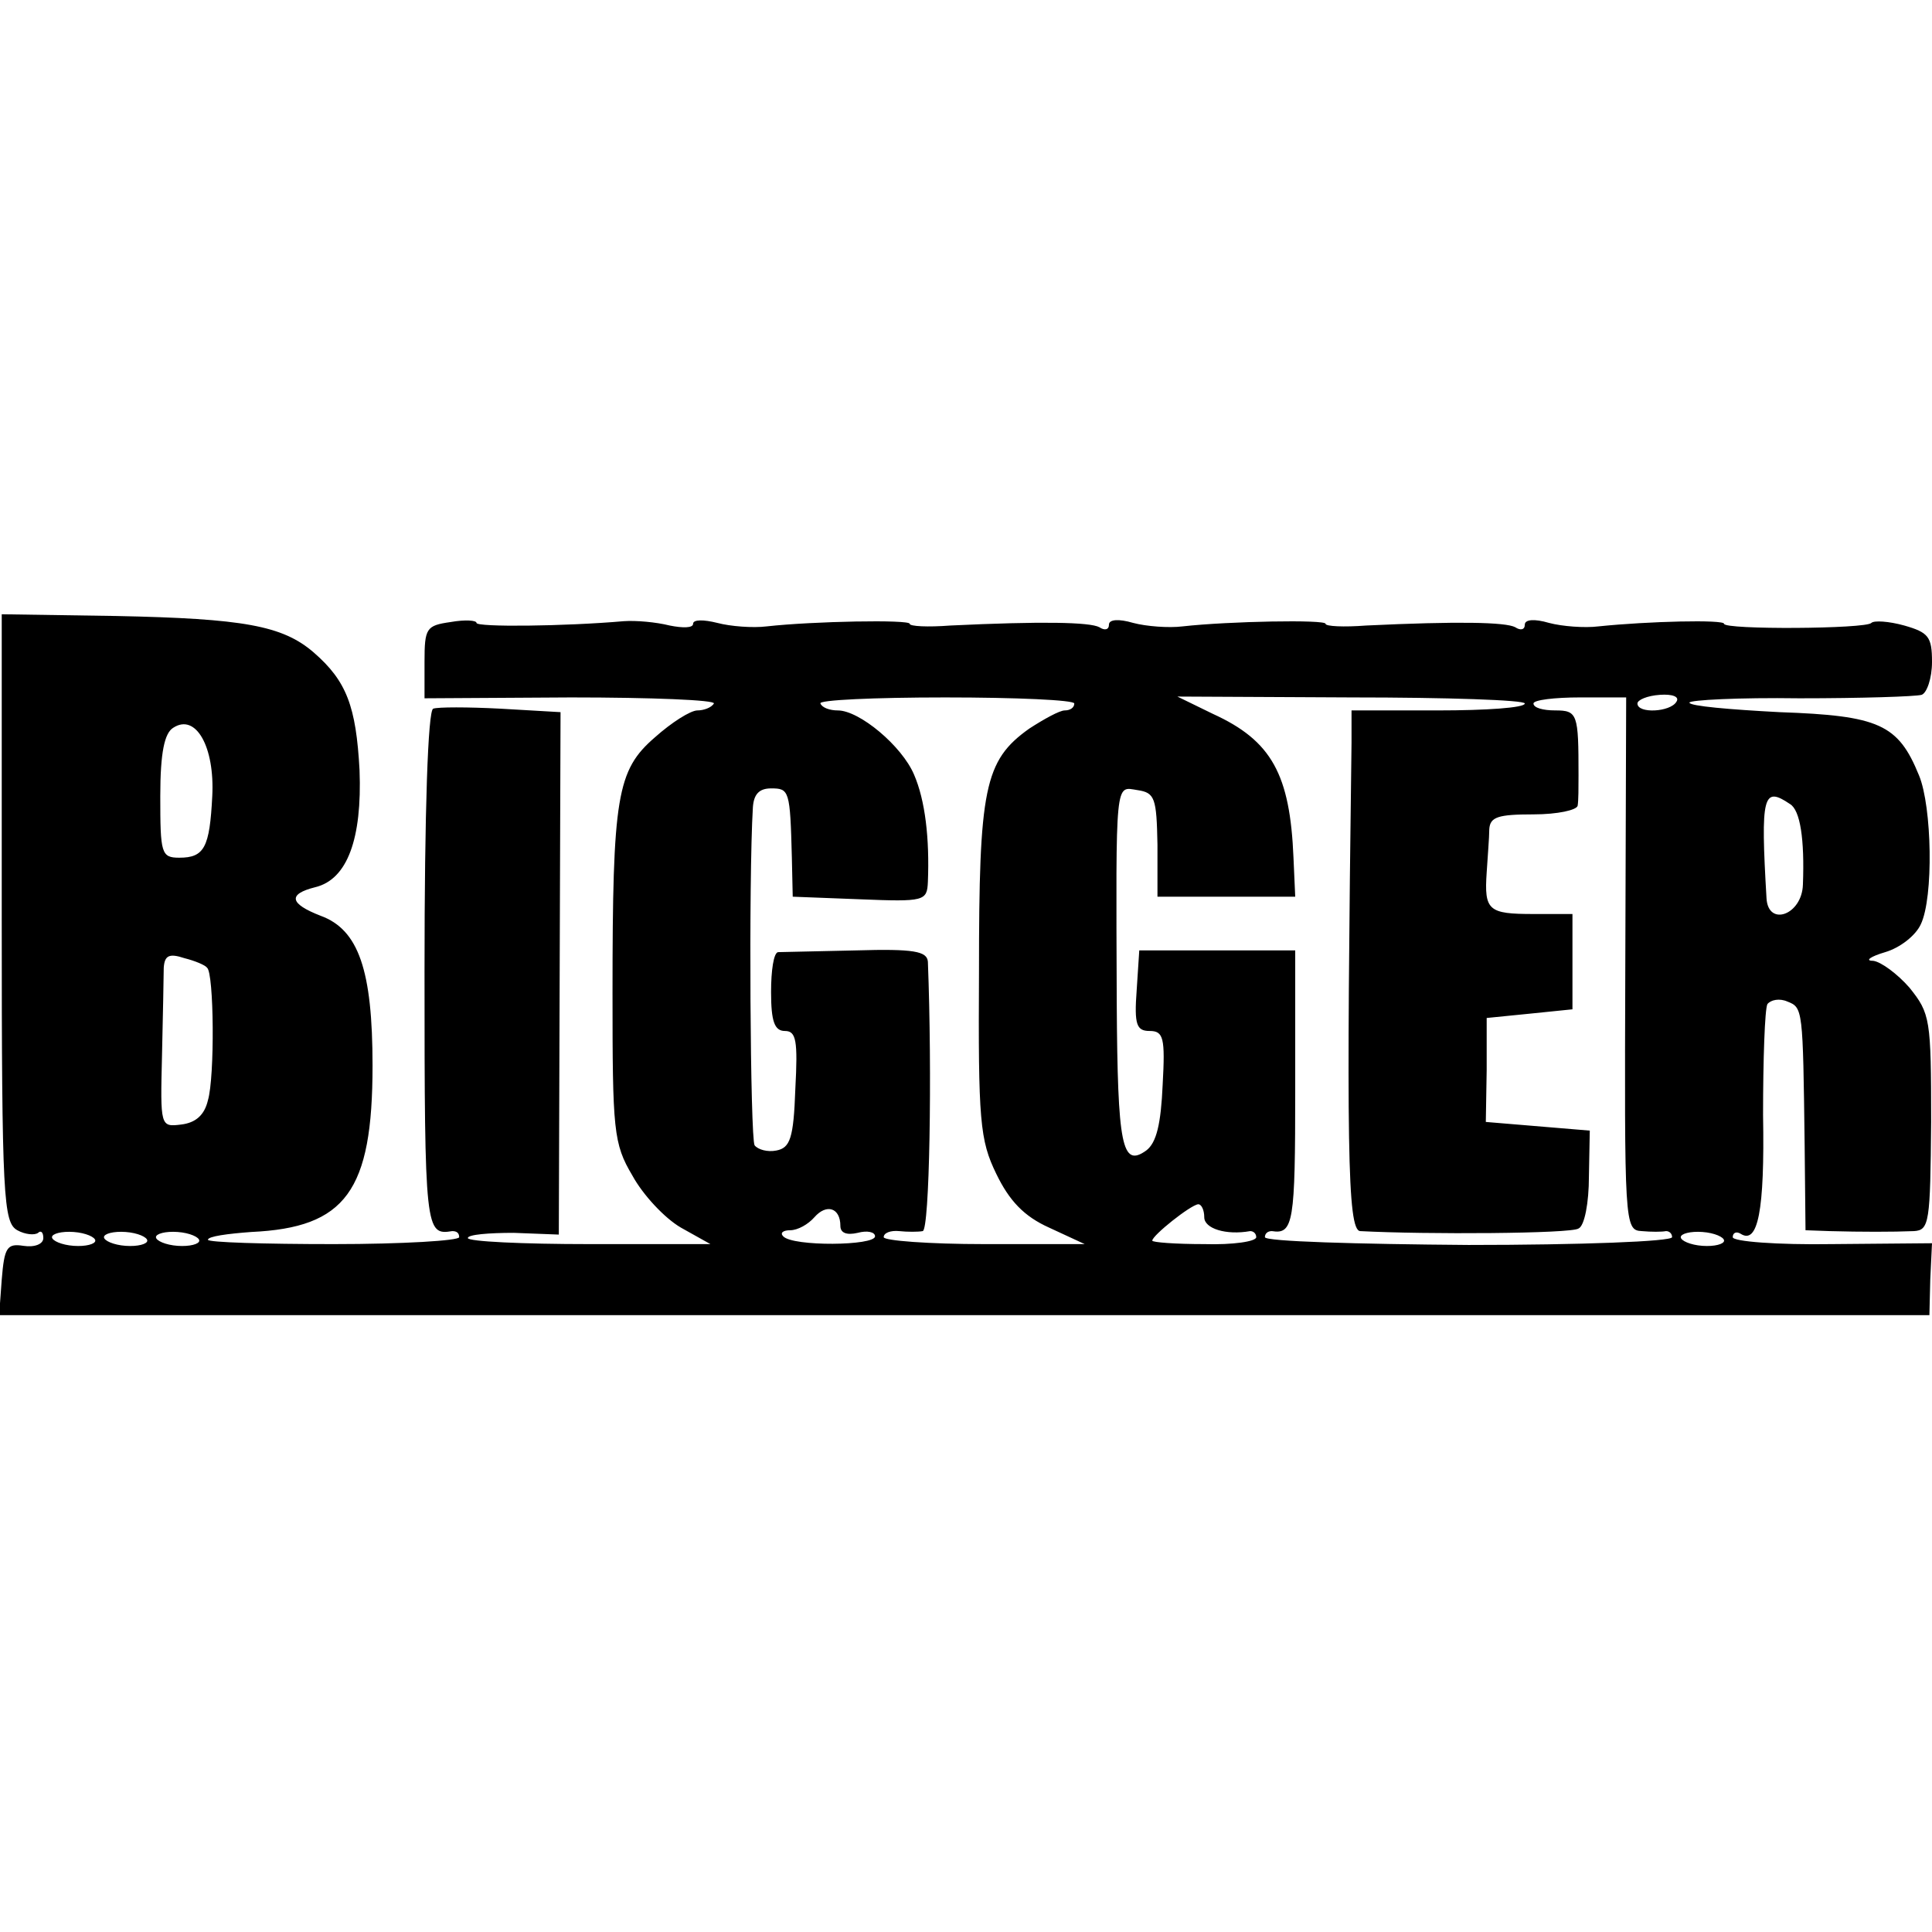 <?xml version="1.0" standalone="no"?>
<!DOCTYPE svg PUBLIC "-//W3C//DTD SVG 20010904//EN"
 "http://www.w3.org/TR/2001/REC-SVG-20010904/DTD/svg10.dtd">
<svg version="1.0" xmlns="http://www.w3.org/2000/svg"
 width="223pt" height="223pt" viewBox="0 0 223 223"
 preserveAspectRatio="xMidYMid meet">
<g transform="translate(0,223) scale(0.1,-0.1)"
fill="#000000" stroke="none">
<path d="M2 1170 c0 -324 2 -351 18 -360 9 -5 20 -6 24 -3 3 3 6 1 6 -6 0 -7
-10 -11 -23 -9 -19 3 -22 -2 -25 -39 l-3 -41 1114 0 1114 0 1 41 2 42 -115 -1
c-64 -1 -115 3 -115 8 0 5 4 7 9 4 20 -13 28 26 26 137 0 64 2 122 5 128 4 5
14 7 23 3 18 -7 18 -8 20 -166 l1 -98 28 -1 c36 -1 73 -1 97 0 18 1 19 10 20
126 0 119 -1 125 -25 155 -14 16 -33 30 -42 31 -10 0 -3 5 14 10 17 5 35 19
41 32 15 31 13 136 -2 172 -24 59 -46 69 -161 73 -57 3 -104 7 -104 11 0 3 57
6 127 5 71 0 134 2 141 4 6 2 12 19 12 38 0 29 -4 34 -32 42 -18 5 -35 6 -38
3 -6 -7 -170 -8 -170 -1 0 5 -87 3 -145 -3 -16 -2 -42 0 -57 4 -17 5 -28 4
-28 -2 0 -6 -5 -7 -11 -3 -11 6 -67 7 -172 2 -26 -2 -47 -1 -47 2 0 5 -111 3
-165 -3 -16 -2 -42 0 -57 4 -17 5 -28 4 -28 -2 0 -6 -5 -7 -11 -3 -11 6 -67 7
-172 2 -26 -2 -47 -1 -47 2 0 5 -111 3 -165 -3 -16 -2 -42 0 -57 4 -16 4 -28
4 -28 -1 0 -5 -12 -5 -27 -2 -16 4 -39 6 -53 5 -69 -6 -170 -7 -170 -2 0 3
-13 4 -30 1 -28 -4 -30 -7 -30 -46 l0 -42 169 1 c93 0 167 -3 165 -7 -3 -5
-12 -8 -19 -8 -8 0 -30 -14 -49 -31 -44 -38 -49 -68 -49 -295 0 -159 1 -174
23 -211 12 -22 37 -49 56 -60 l34 -19 -140 0 c-77 0 -140 3 -140 7 0 4 24 6
53 6 l52 -2 1 302 1 301 -69 4 c-38 2 -73 2 -78 0 -6 -2 -10 -117 -10 -303 0
-300 1 -305 32 -300 5 0 8 -2 8 -7 0 -4 -65 -8 -145 -8 -80 0 -145 2 -145 5 0
4 23 7 50 9 109 5 140 47 140 192 0 110 -16 157 -60 173 -36 14 -38 25 -6 33
37 9 54 56 51 135 -4 74 -15 103 -53 136 -36 31 -81 39 -228 42 l-132 2 0
-351z m1238 248 c0 -5 -5 -8 -11 -8 -6 0 -24 -10 -41 -21 -52 -37 -58 -69 -58
-280 -1 -173 1 -195 20 -234 15 -31 32 -49 61 -62 l41 -19 -116 0 c-64 0 -116
4 -116 8 0 5 8 8 18 7 9 -1 22 -1 27 0 8 1 11 183 6 311 -1 12 -16 15 -83 13
-46 -1 -86 -2 -90 -2 -5 -1 -8 -21 -8 -46 0 -34 4 -45 16 -45 13 0 15 -11 12
-67 -2 -57 -6 -68 -22 -71 -10 -2 -21 1 -25 6 -5 8 -7 307 -2 390 1 15 7 22
21 22 21 0 22 -2 24 -80 l1 -45 78 -3 c74 -3 77 -2 78 20 2 50 -3 94 -16 124
-14 33 -63 74 -88 74 -9 0 -18 3 -20 8 -3 4 62 7 144 7 82 0 149 -3 149 -7z
m520 0 c0 -5 -45 -8 -100 -8 l-100 0 0 -37 c-6 -463 -5 -563 10 -564 76 -4
244 -3 252 3 7 3 12 30 12 60 l1 53 -60 5 -60 5 1 60 0 60 50 5 49 5 0 55 0
55 -45 0 c-52 0 -57 4 -54 48 1 17 3 40 3 50 1 14 10 17 51 17 28 0 50 5 51
10 1 6 1 21 1 35 0 71 -1 75 -27 75 -14 0 -25 3 -25 8 0 4 24 7 54 7 l53 0 -1
-307 c-1 -301 -1 -308 19 -309 11 -1 23 -1 28 0 4 0 7 -3 7 -7 0 -5 -106 -9
-235 -9 -129 1 -235 4 -235 9 0 4 3 7 8 7 25 -4 27 10 27 163 l0 161 -90 0
-90 0 -3 -46 c-3 -40 0 -47 15 -47 16 0 18 -8 15 -62 -2 -45 -7 -67 -19 -76
-28 -20 -33 5 -34 170 -1 262 -2 250 24 246 20 -3 22 -9 23 -63 l0 -60 80 0
79 0 -2 45 c-4 96 -25 135 -93 166 l-41 20 201 -1 c110 0 200 -3 200 -7z m175
2 c-7 -12 -45 -14 -45 -2 0 4 11 9 26 10 14 1 23 -2 19 -8z m-1690 -109 c-3
-59 -9 -71 -38 -71 -21 0 -22 5 -22 71 0 51 5 73 15 79 26 17 48 -22 45 -79z
m1821 -9 c12 -7 17 -41 15 -93 -1 -35 -40 -49 -42 -16 -7 119 -4 130 27 109z
m-1827 -189 c8 -6 9 -126 1 -153 -4 -17 -14 -26 -31 -28 -24 -3 -24 -2 -22 80
1 46 2 91 2 101 1 14 6 17 24 11 12 -3 24 -8 26 -11z m731 -298 c0 -8 7 -11
20 -8 11 3 20 1 20 -4 0 -11 -95 -12 -106 0 -4 4 0 7 8 7 9 0 21 7 28 15 14
16 30 11 30 -10z m420 10 c0 -13 25 -21 53 -16 4 0 7 -3 7 -7 0 -5 -27 -9 -60
-8 -33 0 -60 2 -60 4 0 6 44 41 53 42 4 0 7 -7 7 -15z m-1280 -27 c0 -4 -11
-7 -25 -6 -14 1 -25 6 -25 10 0 4 11 7 25 6 14 -1 25 -6 25 -10z m60 0 c0 -4
-11 -7 -25 -6 -14 1 -25 6 -25 10 0 4 11 7 25 6 14 -1 25 -6 25 -10z m60 0 c0
-4 -11 -7 -25 -6 -14 1 -25 6 -25 10 0 4 11 7 25 6 14 -1 25 -6 25 -10z m1760
0 c0 -4 -11 -7 -25 -6 -14 1 -25 6 -25 10 0 4 11 7 25 6 14 -1 25 -6 25 -10z"/>
</g>
</svg>

